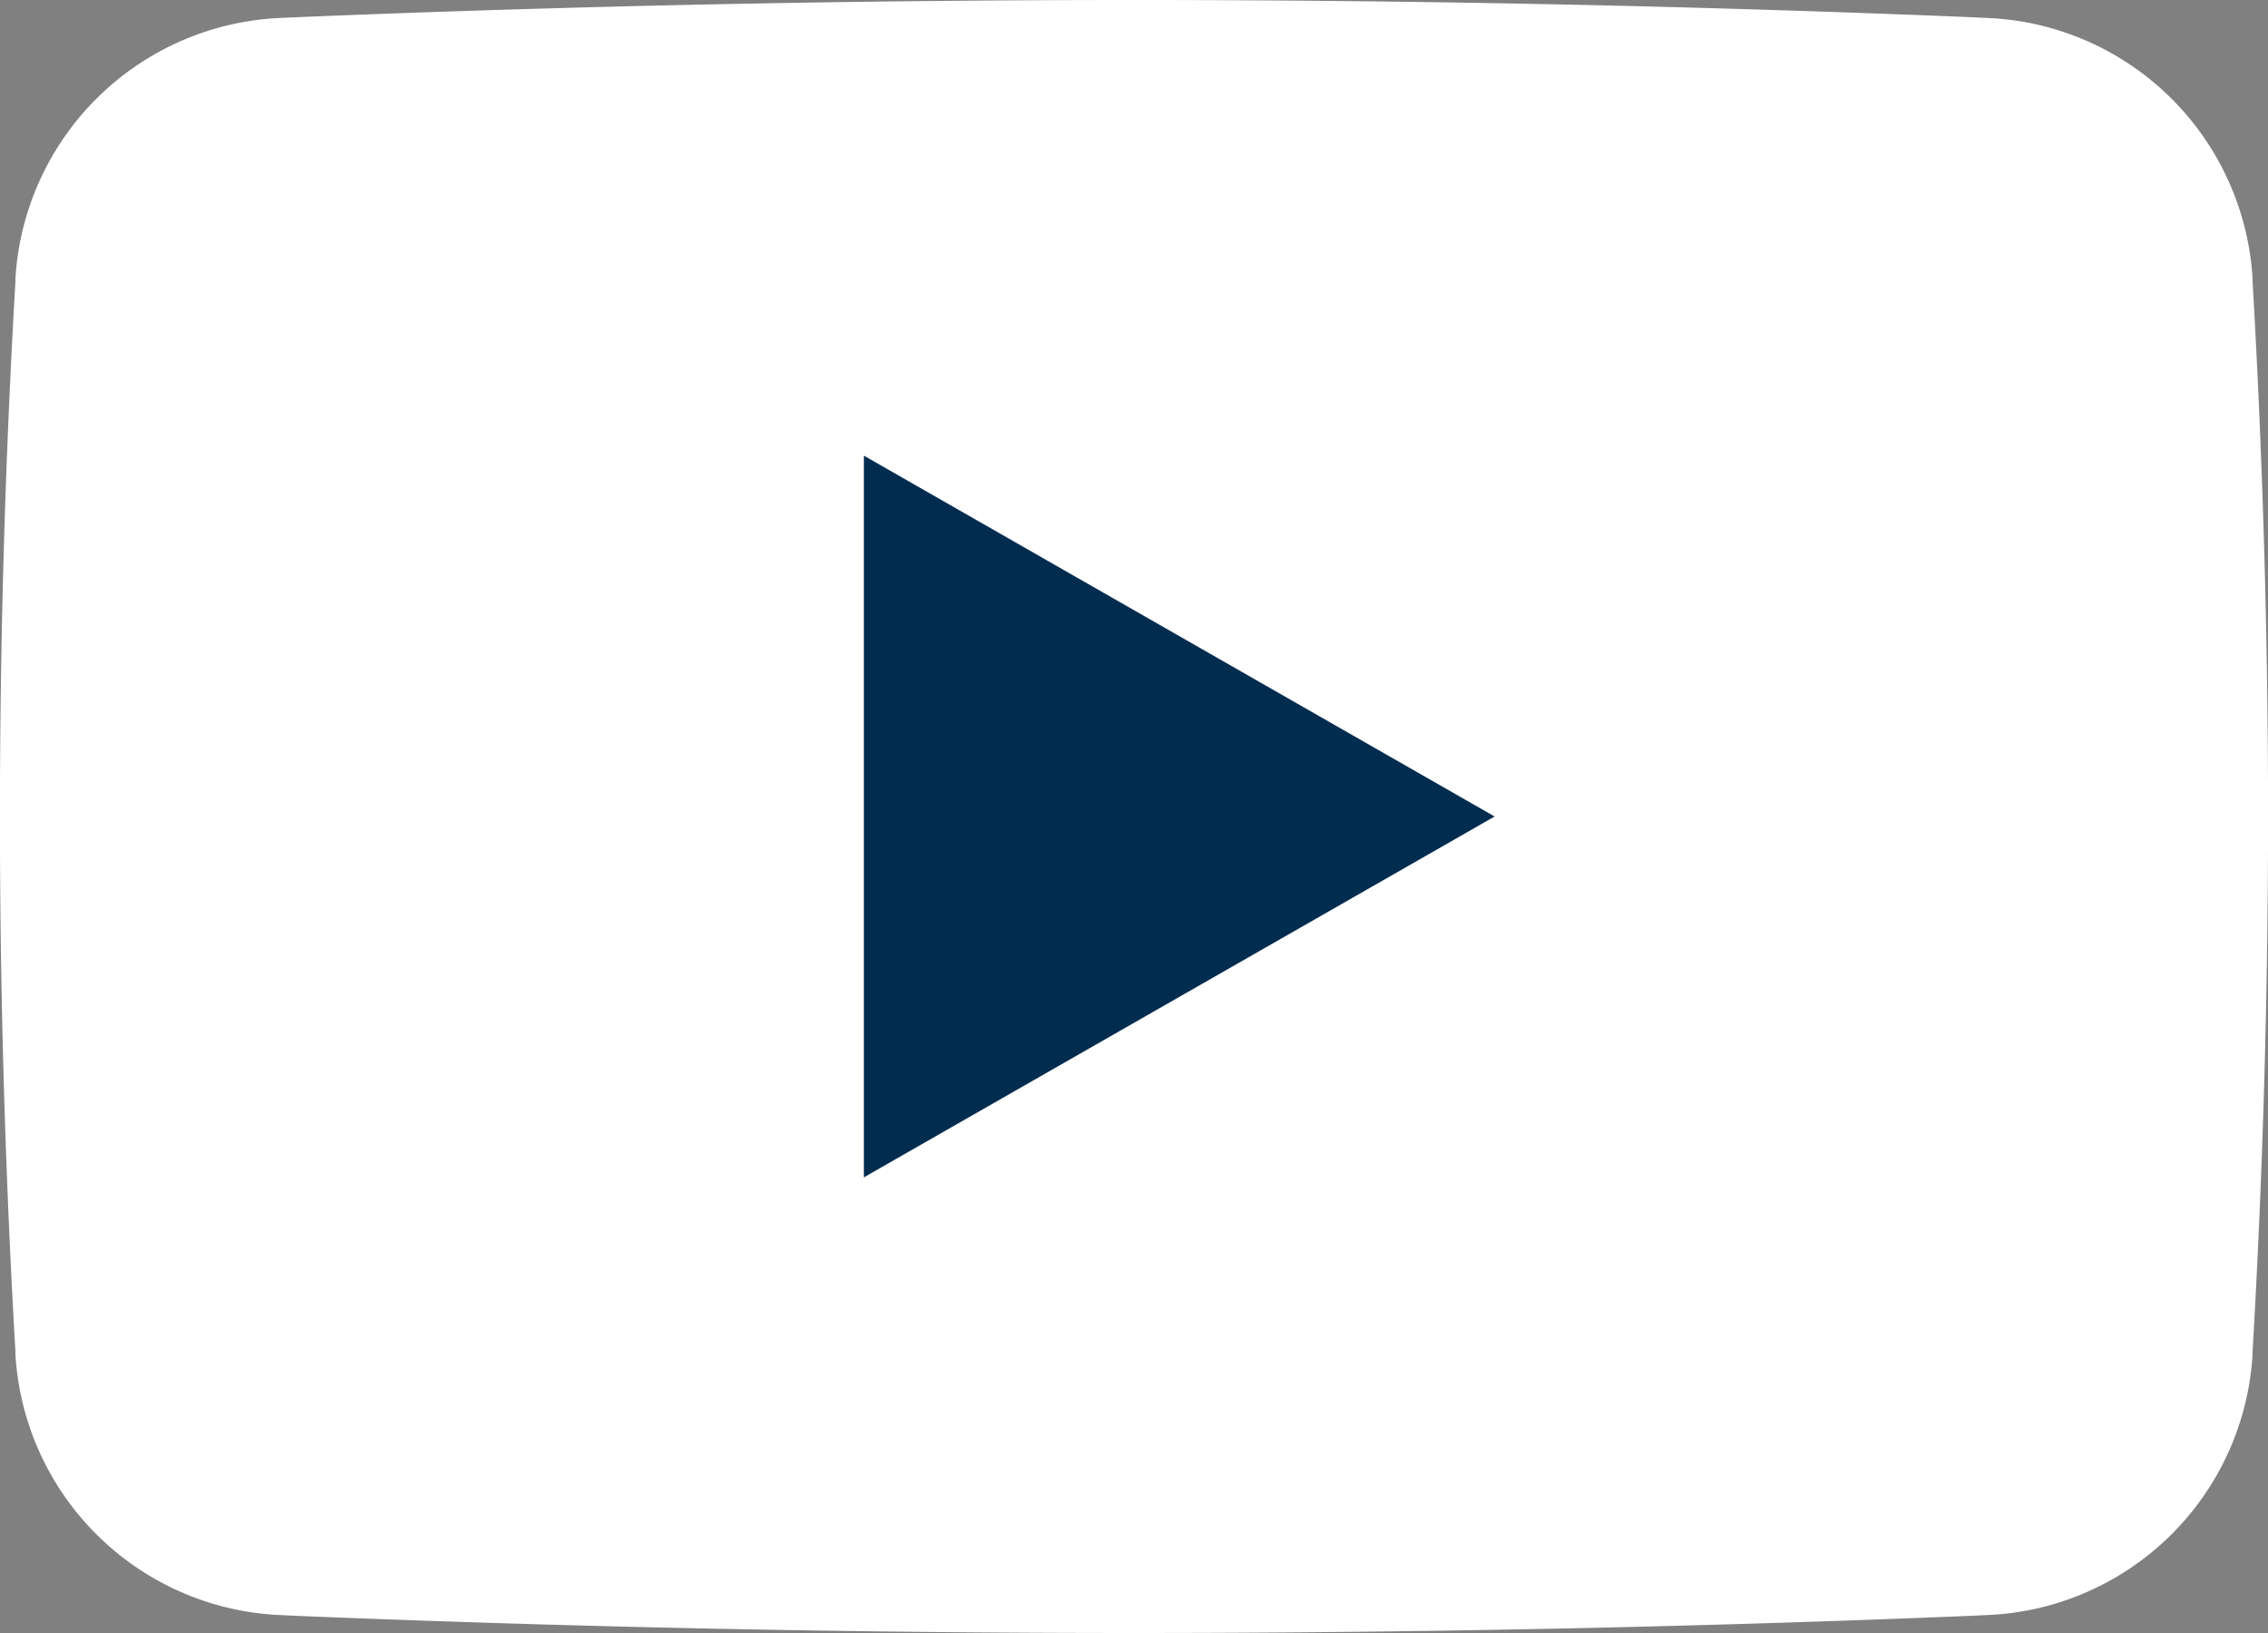 <svg xmlns="http://www.w3.org/2000/svg" viewBox="0 0 100 72"><rect x="0" y="0" width="100" height="72" fill="#808080" stroke="none"/><defs><style>.a{fill:#fff;}.b{fill:#002c50;}</style></defs><title>tmt-book-play-btn</title><path class="a" d="M87.6,71.21l-1.12.05q-36.47,1.48-73,0l-1.12-.05A12.23,12.23,0,0,1,.68,59.71v-.12a408,408,0,0,1,0-47.18v-.12A12.23,12.23,0,0,1,12.4.79L13.52.74Q50-.74,86.48.74L87.6.79a12.23,12.23,0,0,1,11.72,11.5v.12a408,408,0,0,1,0,47.18v.12A12.23,12.23,0,0,1,87.6,71.21Z"/><polygon class="b" points="38.09 51.91 38.09 20.09 65.9 36 38.09 51.91"/></svg>